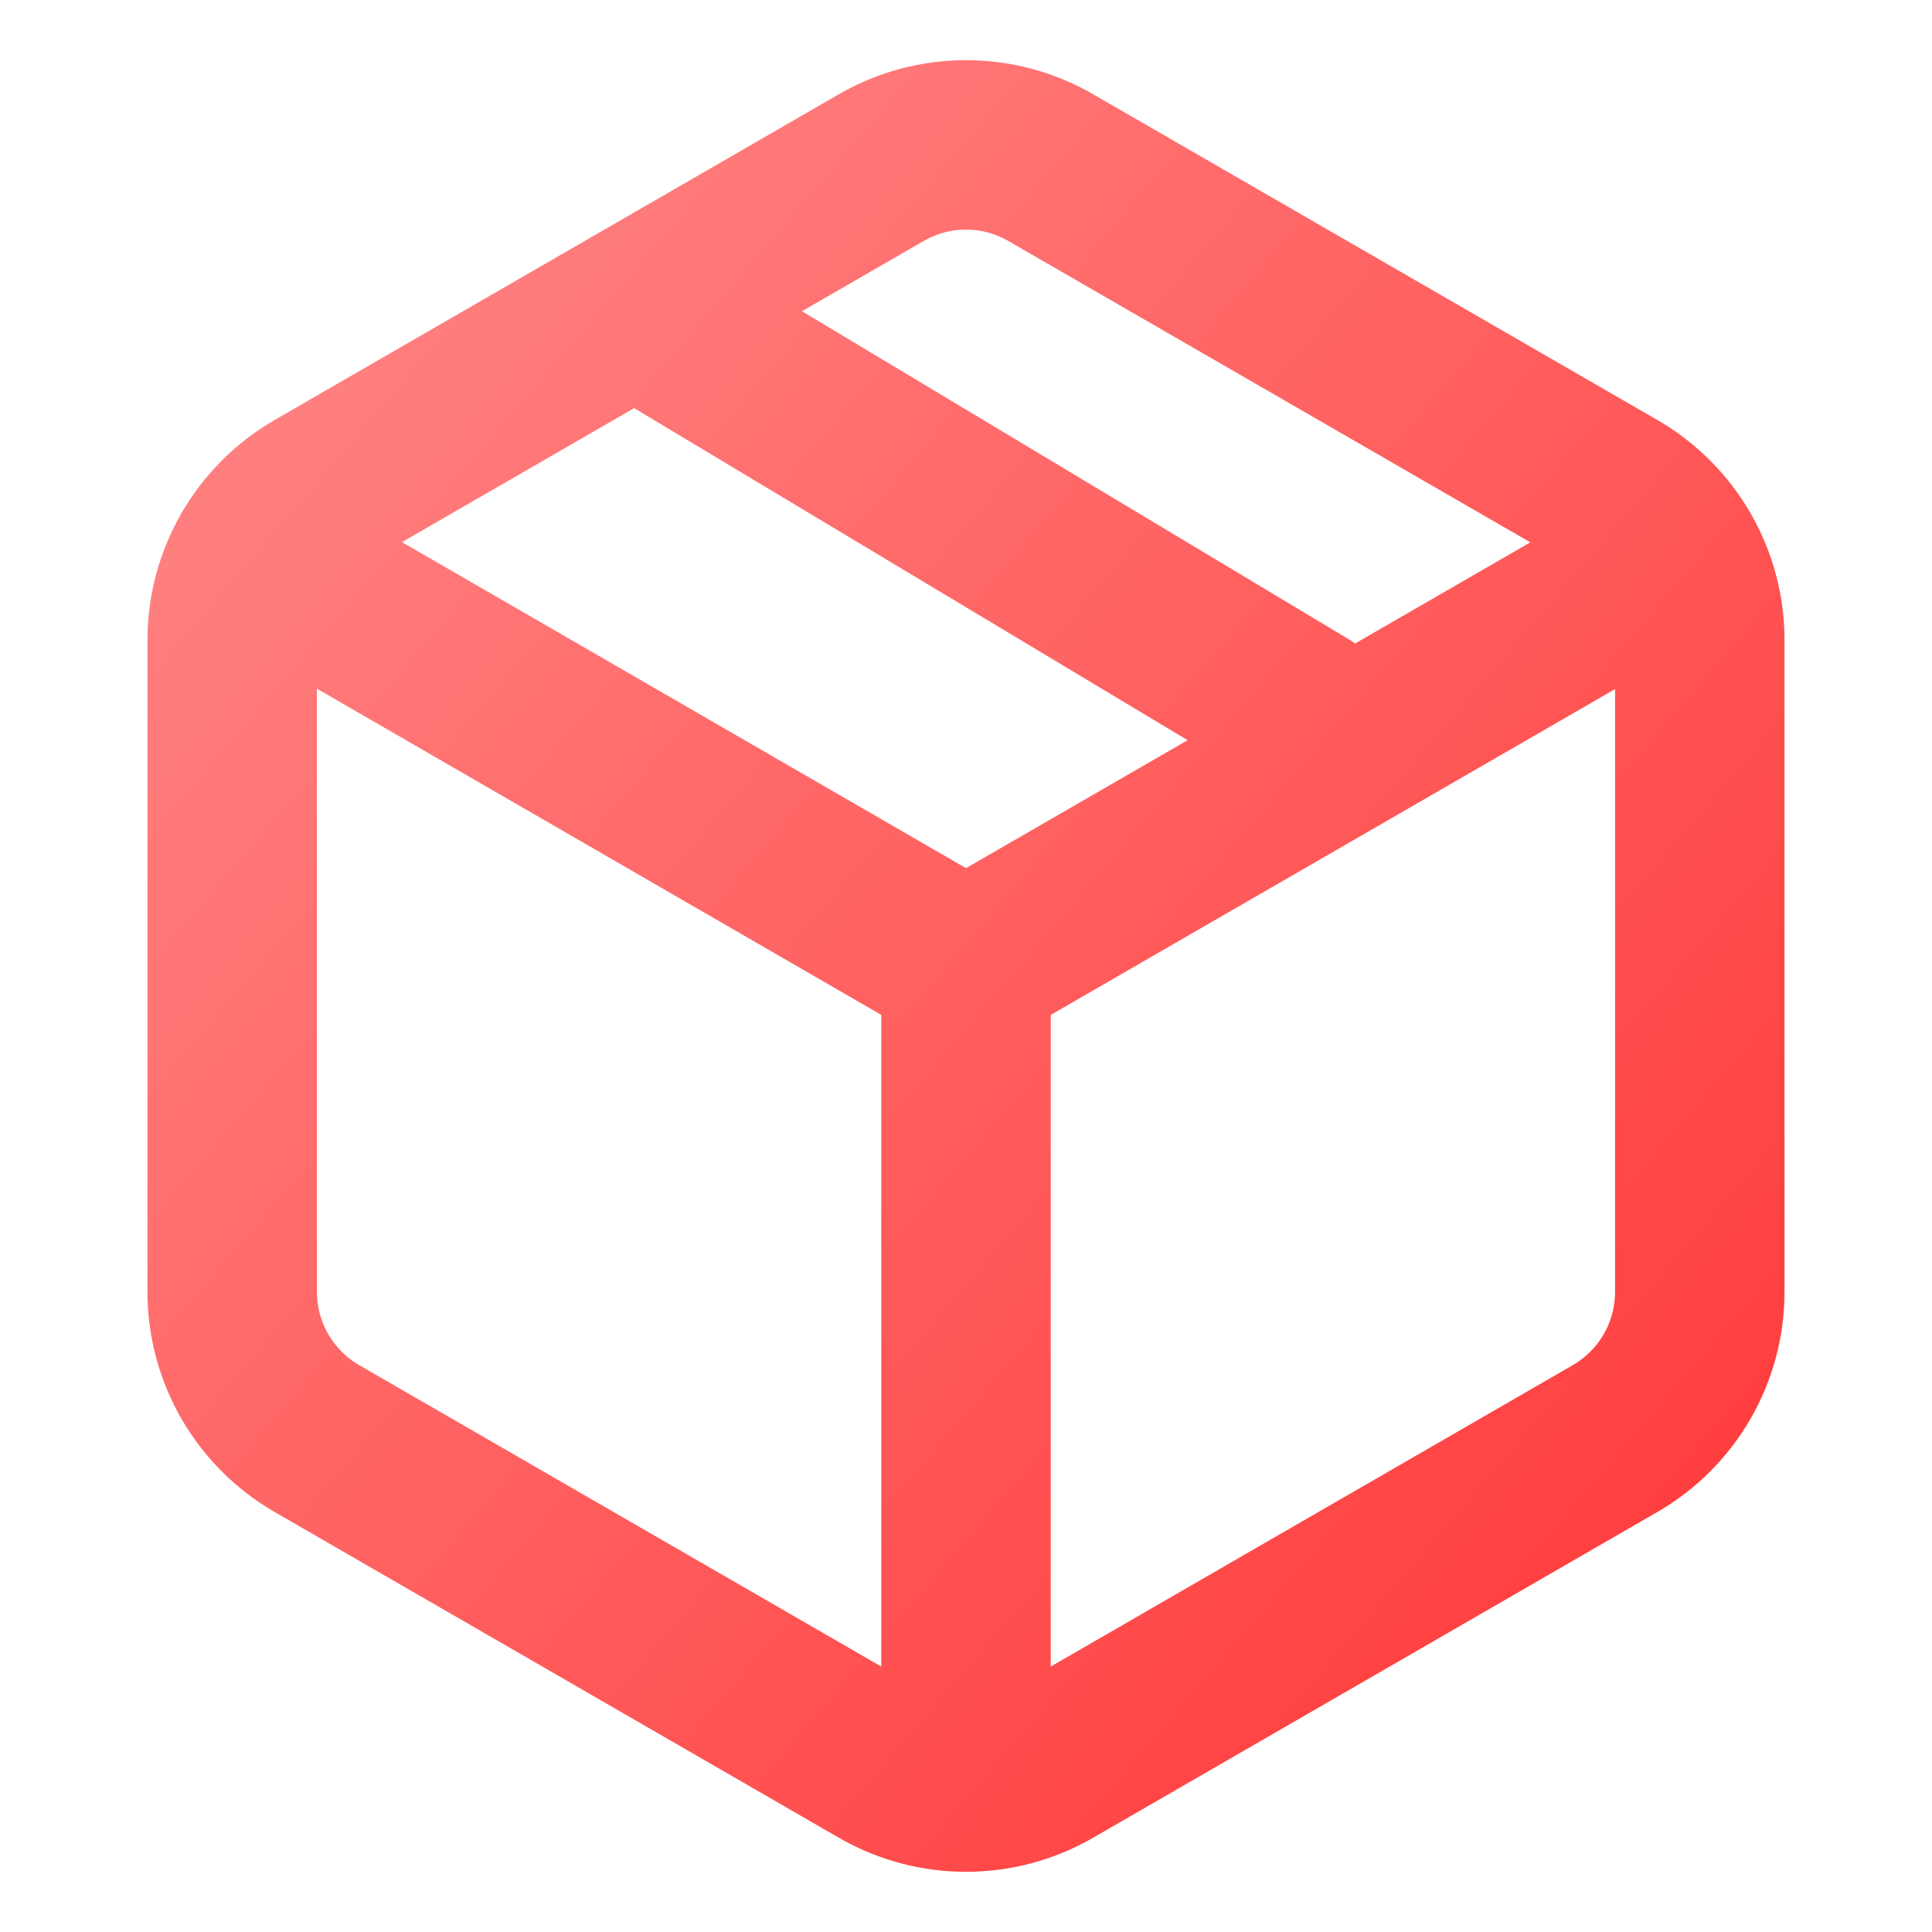<?xml version="1.0" encoding="UTF-8"?>
<svg xmlns="http://www.w3.org/2000/svg" width="90" height="90" viewBox="0 0 90 90" fill="none">
  <path d="M78.106 25.886L45 45M45 45L11.88 25.855M45 45L45 80.524M31.185 15.396L60.788 33.158M41.053 7.808C43.495 6.397 46.505 6.397 48.947 7.808L75.236 22.985C77.678 24.396 79.183 27.002 79.183 29.822V60.178C79.183 62.998 77.678 65.604 75.236 67.014L48.947 82.192C46.505 83.602 43.495 83.602 41.053 82.192L14.764 67.014C12.322 65.604 10.817 62.998 10.817 60.178V29.822C10.817 27.002 12.322 24.396 14.764 22.985L41.053 7.808Z" stroke="url(#paint0_linear_1_1277)" stroke-width="7.894" stroke-linecap="round" stroke-linejoin="round"></path>
  <defs>
    <linearGradient id="paint0_linear_1_1277" x1="31.459" y1="-88.874" x2="155.124" y2="17.168" gradientUnits="userSpaceOnUse">
      <stop stop-color="#FFABAB"></stop>
      <stop offset="1" stop-color="#FF2C2C"></stop>
    </linearGradient>
  </defs>
</svg>
